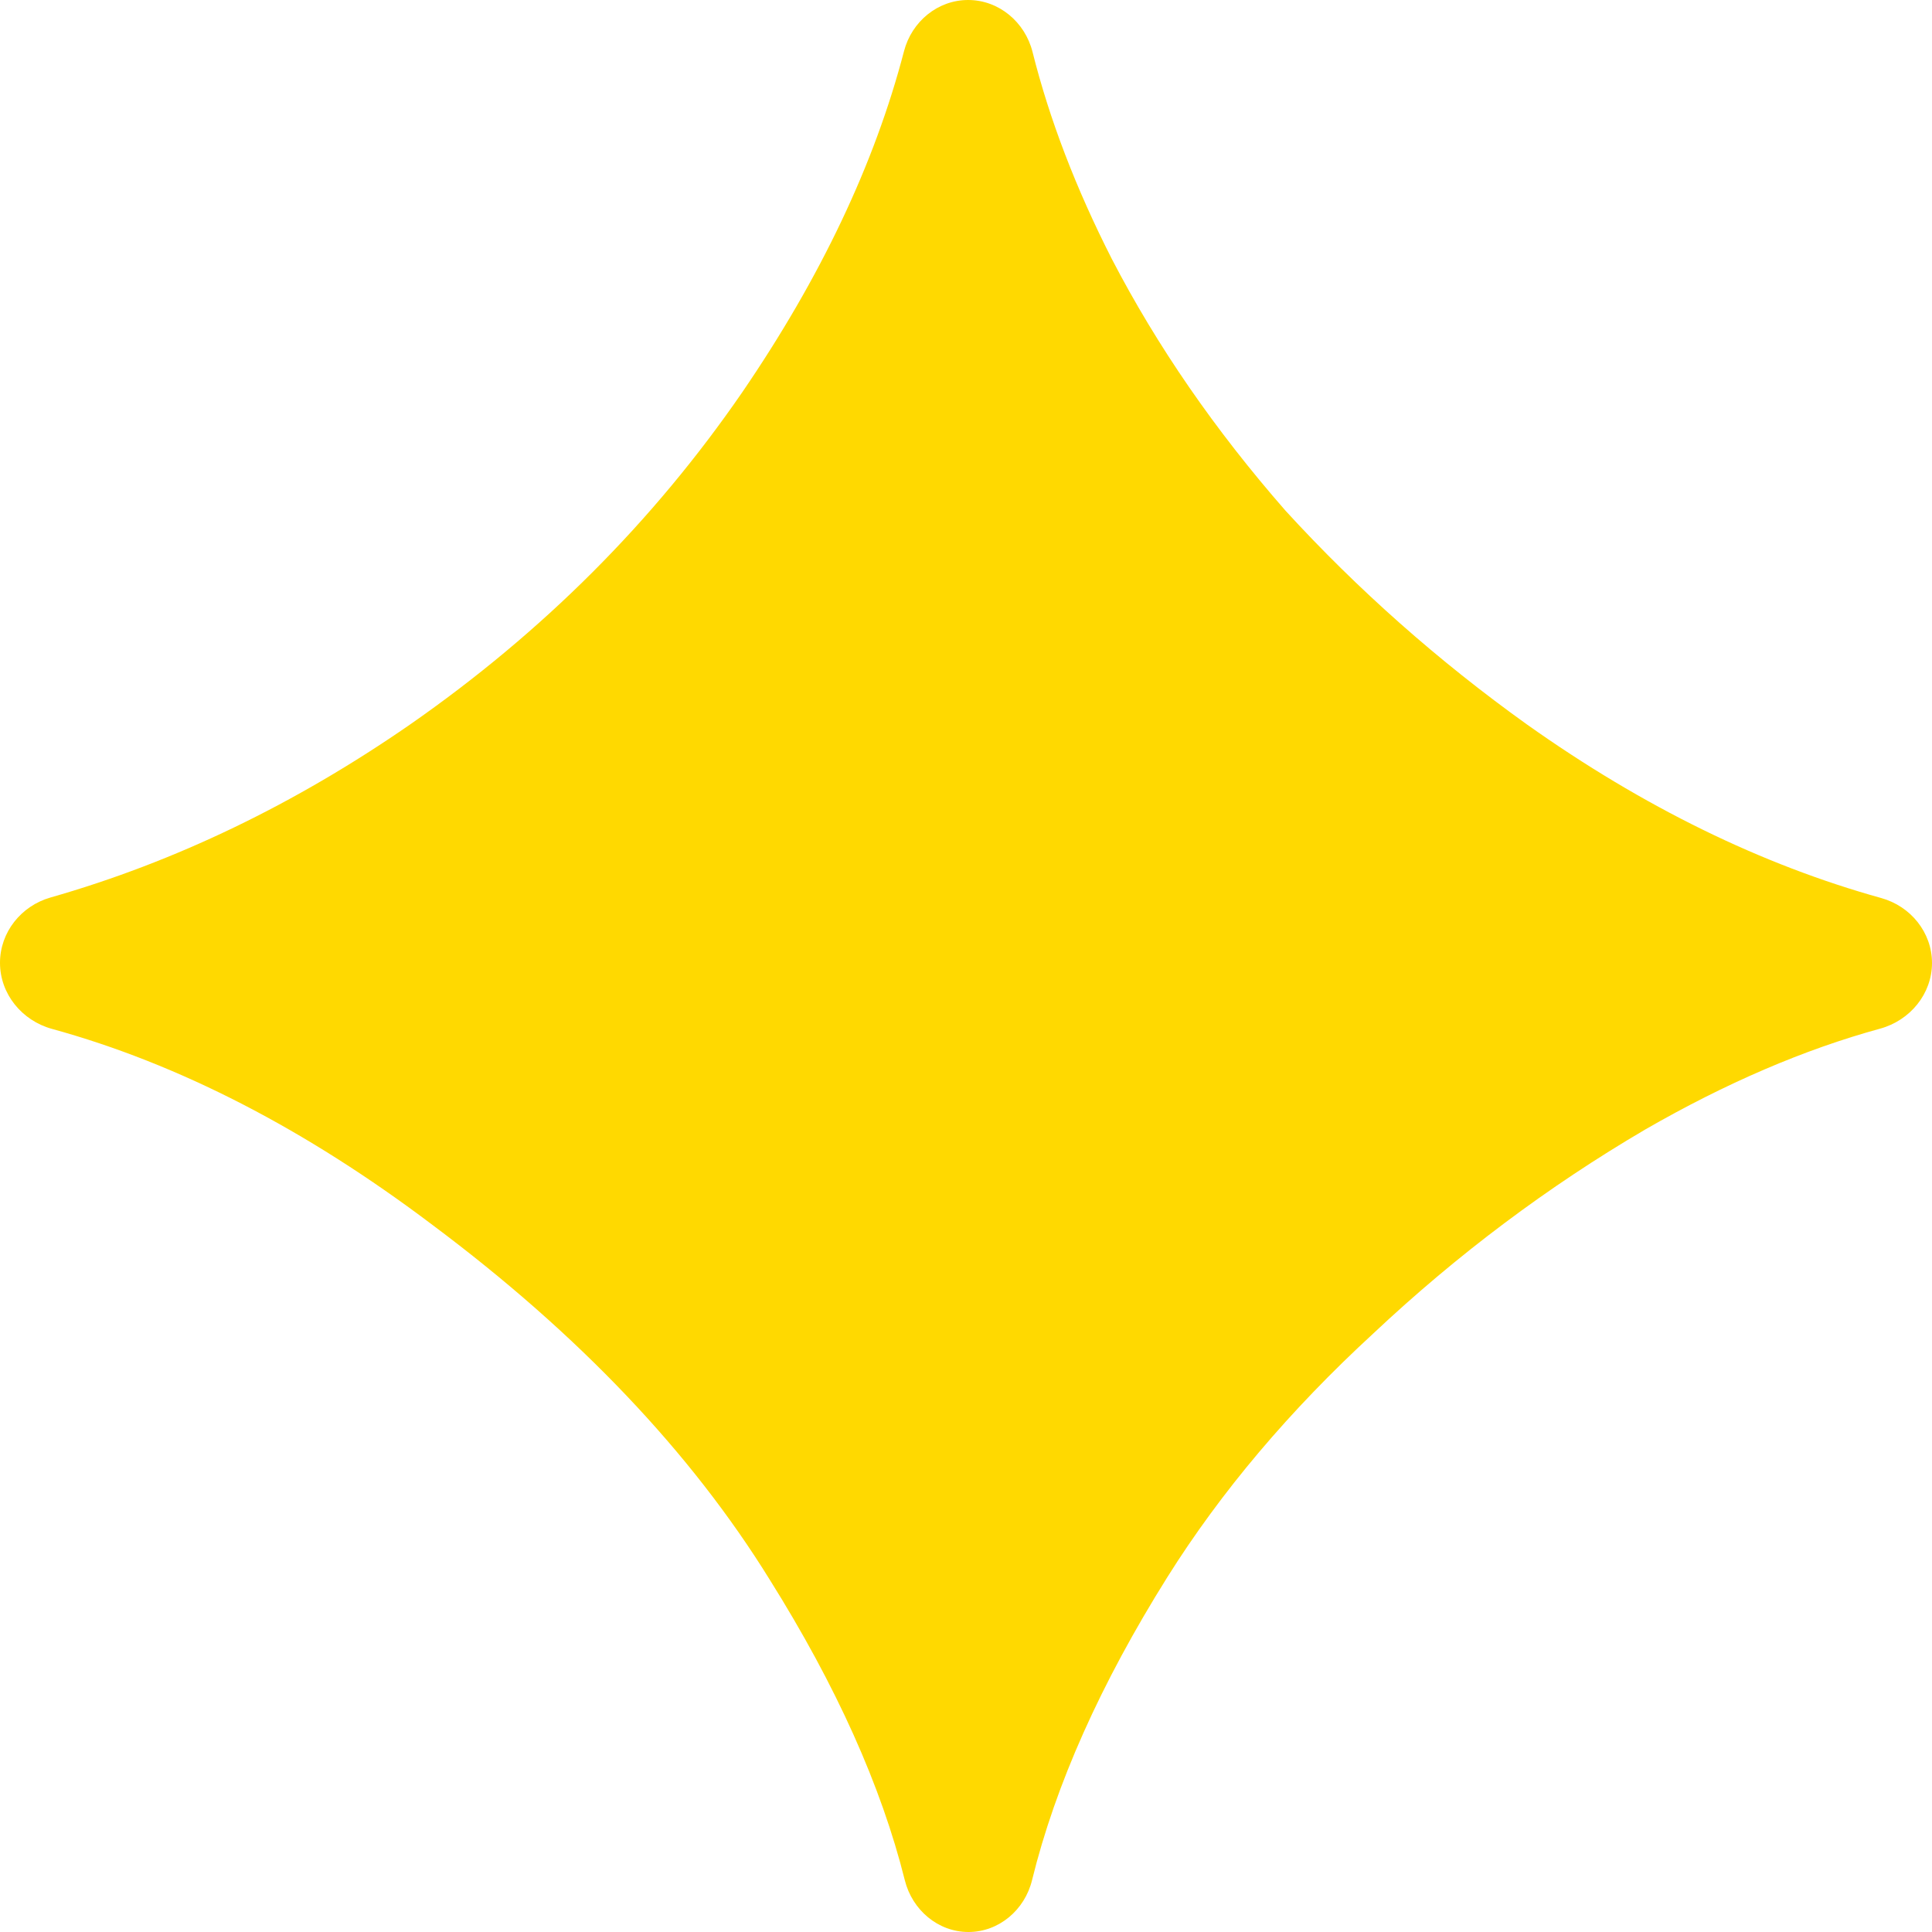 <svg xmlns="http://www.w3.org/2000/svg" fill="none" viewBox="0 0 40 40" height="40" width="40">
<path fill="#FFD900" d="M20.051 40C19.42 40 18.887 39.543 18.734 38.931C18.247 36.98 17.315 34.906 15.938 32.708C14.306 30.069 11.979 27.622 8.958 25.364C6.331 23.379 3.704 22.024 1.076 21.302C0.454 21.131 0 20.579 0 19.934C0 19.301 0.437 18.756 1.045 18.582C3.621 17.847 6.102 16.653 8.49 15C11.233 13.09 13.524 10.799 15.365 8.125C16.993 5.743 18.11 3.388 18.717 1.058C18.876 0.448 19.413 -6.10352e-05 20.044 -6.10352e-05C20.682 -6.10352e-05 21.223 0.458 21.378 1.077C21.728 2.473 22.276 3.902 23.021 5.365C23.958 7.17 25.156 8.906 26.615 10.573C28.108 12.205 29.774 13.681 31.615 15C34.019 16.705 36.464 17.902 38.949 18.593C39.558 18.762 40 19.305 40 19.937C40 20.579 39.545 21.127 38.926 21.297C37.351 21.728 35.73 22.425 34.063 23.385C32.049 24.566 30.174 25.972 28.437 27.604C26.701 29.201 25.278 30.885 24.167 32.656C22.787 34.858 21.853 36.949 21.367 38.928C21.217 39.541 20.683 40 20.051 40Z"></path>
</svg>
